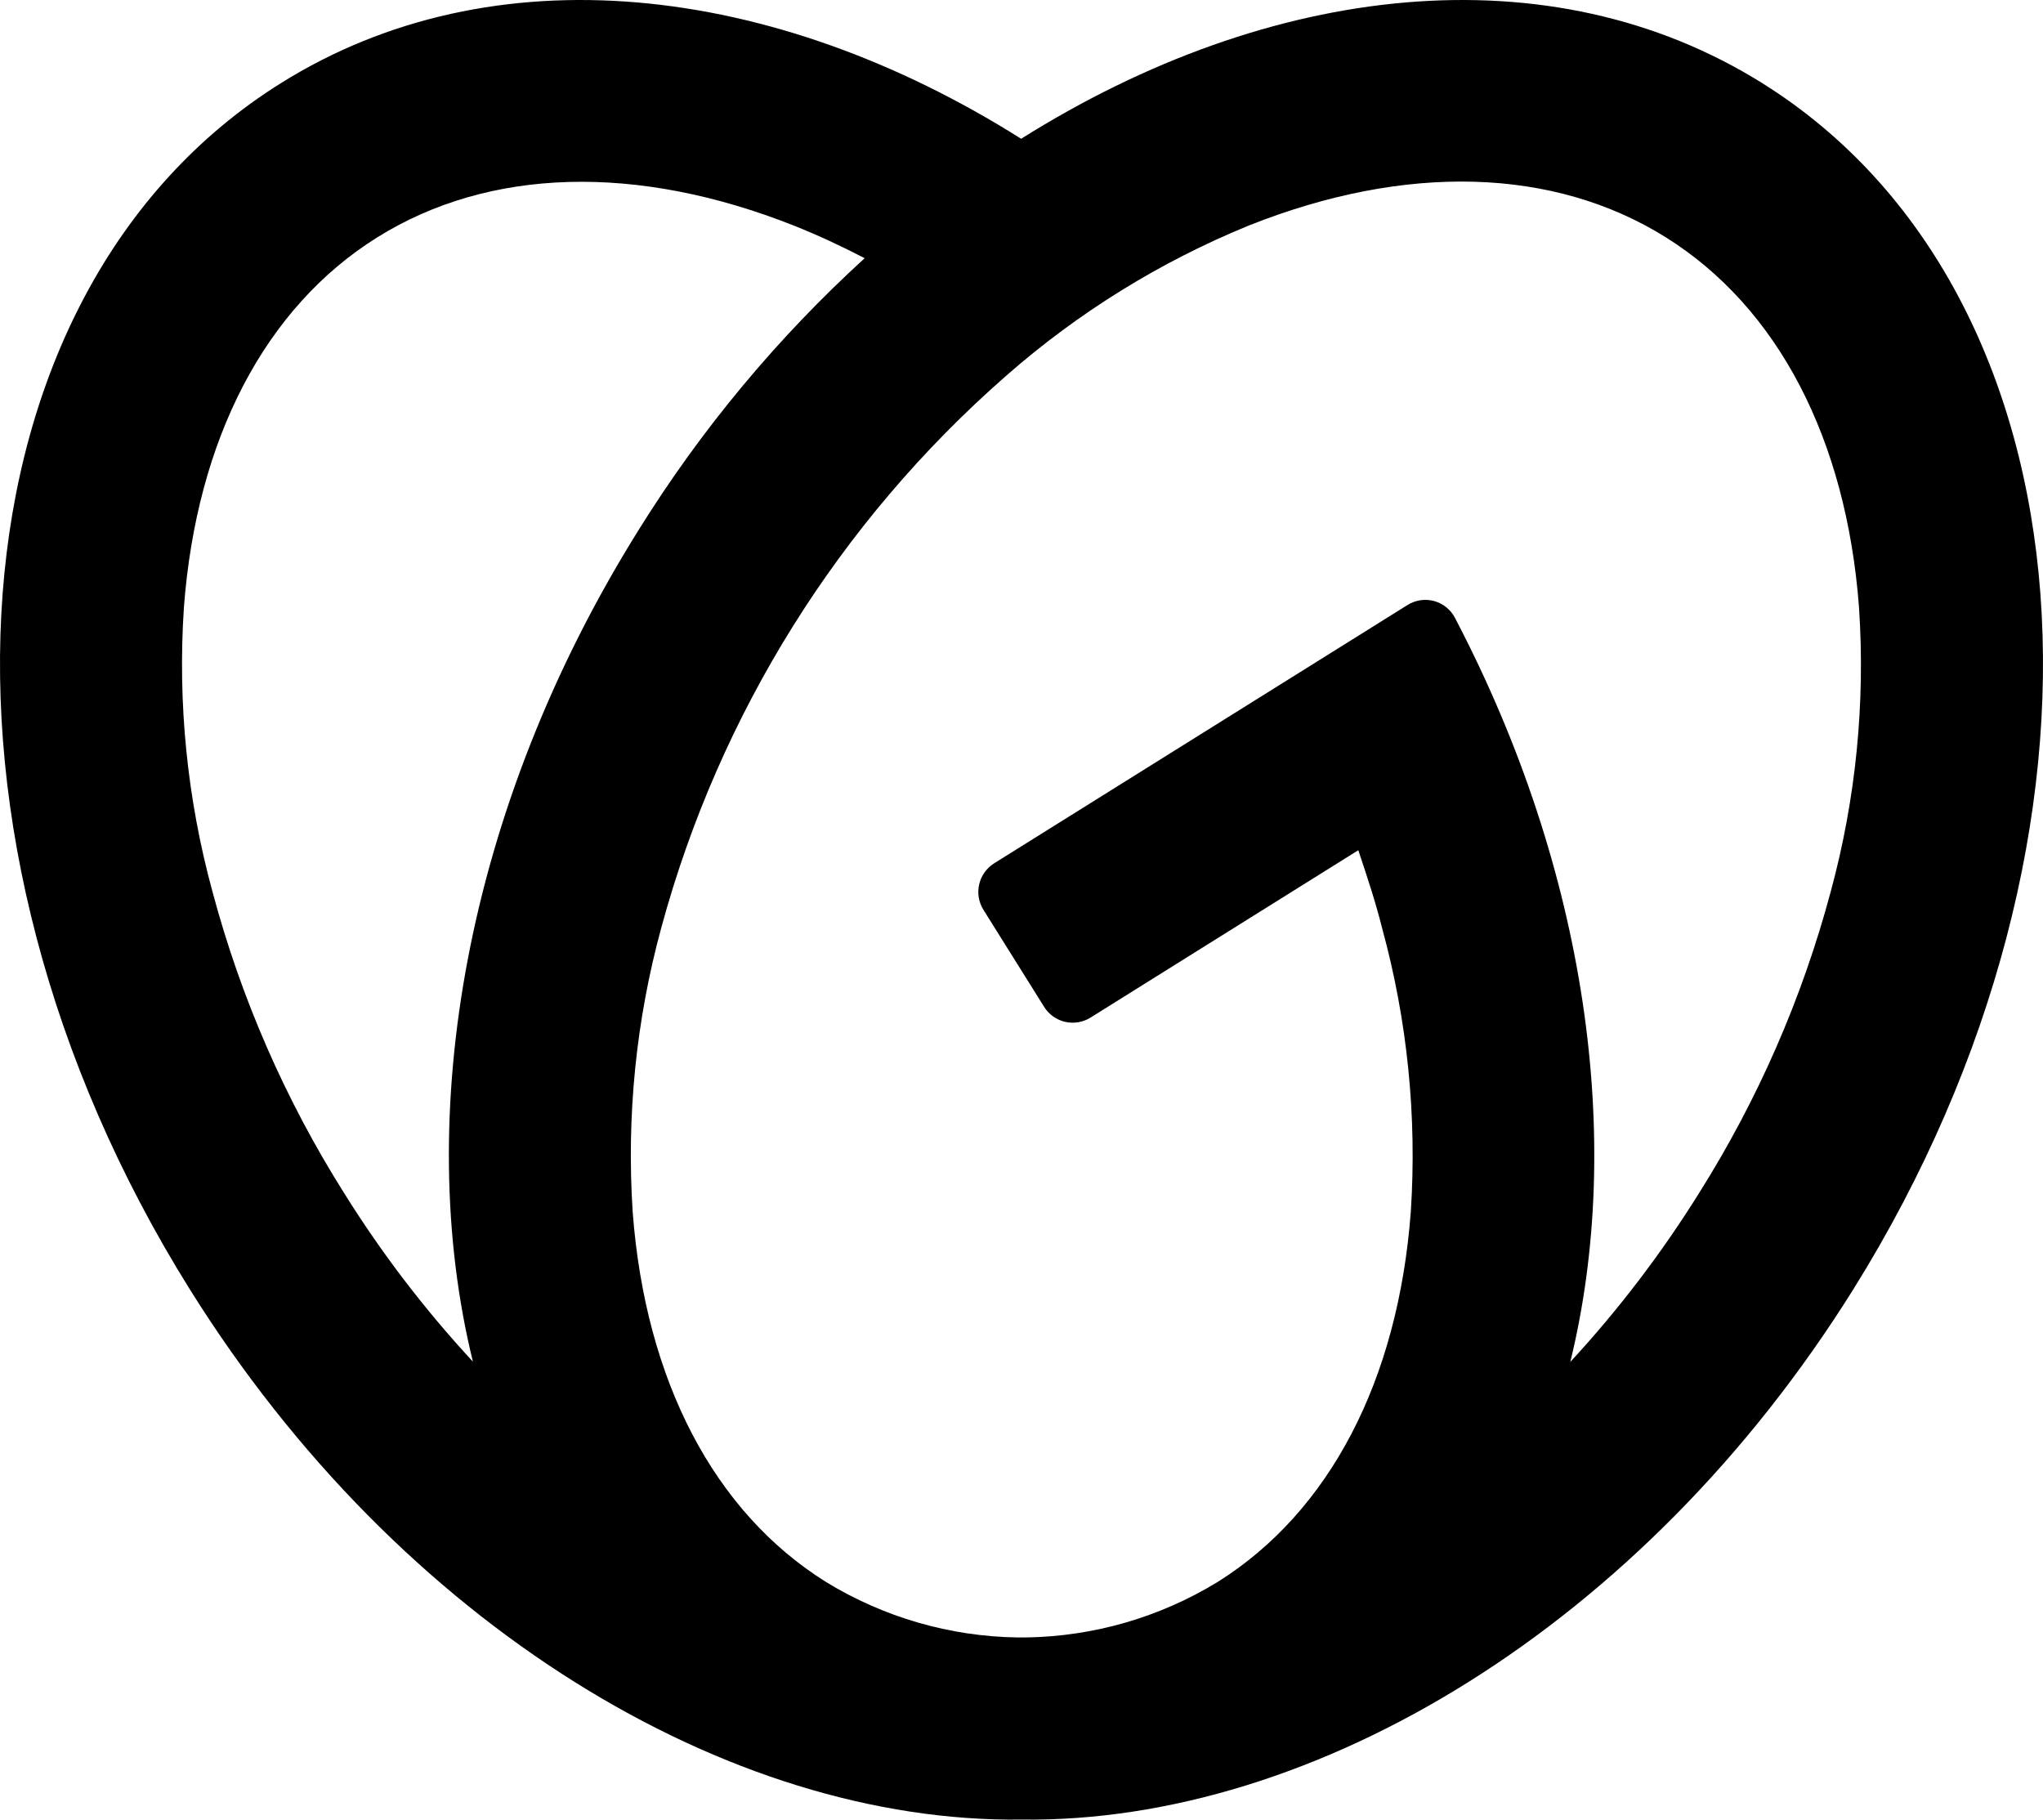 <?xml version="1.0" encoding="UTF-8"?> <svg xmlns="http://www.w3.org/2000/svg" width="64" height="57" viewBox="0 0 64 57" fill="none"><path d="M55.206 2.605C48.554 -1.552 39.798 -0.561 31.989 4.347C24.204 -0.561 15.442 -1.552 8.799 2.605C-1.71 9.174 -2.987 26.09 5.948 40.391C12.534 50.934 22.834 57.112 32.002 56.998C41.171 57.112 51.47 50.934 58.056 40.391C66.981 26.09 65.714 9.174 55.206 2.605ZM10.779 37.371C8.937 34.45 7.547 31.267 6.656 27.93C5.865 25.033 5.562 22.024 5.761 19.028C6.16 13.742 8.311 9.627 11.815 7.437C15.32 5.248 19.953 5.115 24.887 7.074C25.628 7.369 26.36 7.711 27.087 8.088C24.345 10.589 21.961 13.456 20.002 16.608C14.577 25.29 12.922 34.951 14.815 42.654C13.306 41.025 11.954 39.256 10.779 37.371ZM57.351 27.927C56.459 31.264 55.069 34.447 53.228 37.369C52.052 39.256 50.701 41.029 49.192 42.662C50.884 35.757 49.734 27.297 45.584 19.364C45.518 19.233 45.425 19.118 45.311 19.026C45.198 18.933 45.066 18.866 44.925 18.827C44.783 18.789 44.635 18.781 44.49 18.803C44.346 18.826 44.207 18.878 44.084 18.957L31.145 27.042C31.027 27.116 30.925 27.212 30.844 27.326C30.763 27.439 30.705 27.567 30.674 27.703C30.643 27.838 30.639 27.979 30.662 28.116C30.685 28.253 30.735 28.384 30.809 28.502L32.708 31.538C32.781 31.656 32.877 31.758 32.99 31.839C33.103 31.92 33.231 31.978 33.366 32.009C33.501 32.04 33.642 32.044 33.778 32.021C33.915 31.998 34.047 31.948 34.164 31.875L42.551 26.633C42.823 27.447 43.094 28.261 43.297 29.075C44.089 31.968 44.392 34.973 44.195 37.966C43.797 43.248 41.645 47.364 38.141 49.556C36.333 50.662 34.262 51.261 32.143 51.293H31.875C29.756 51.262 27.685 50.662 25.877 49.556C22.37 47.364 20.219 43.248 19.82 37.966C19.623 34.969 19.925 31.961 20.715 29.064C22.533 22.361 26.291 16.346 31.517 11.773C33.77 9.794 36.337 8.204 39.112 7.068C44.032 5.109 48.674 5.239 52.181 7.432C55.688 9.624 57.837 13.737 58.236 19.022C58.437 22.019 58.138 25.028 57.351 27.927Z" fill="black"></path></svg> 
